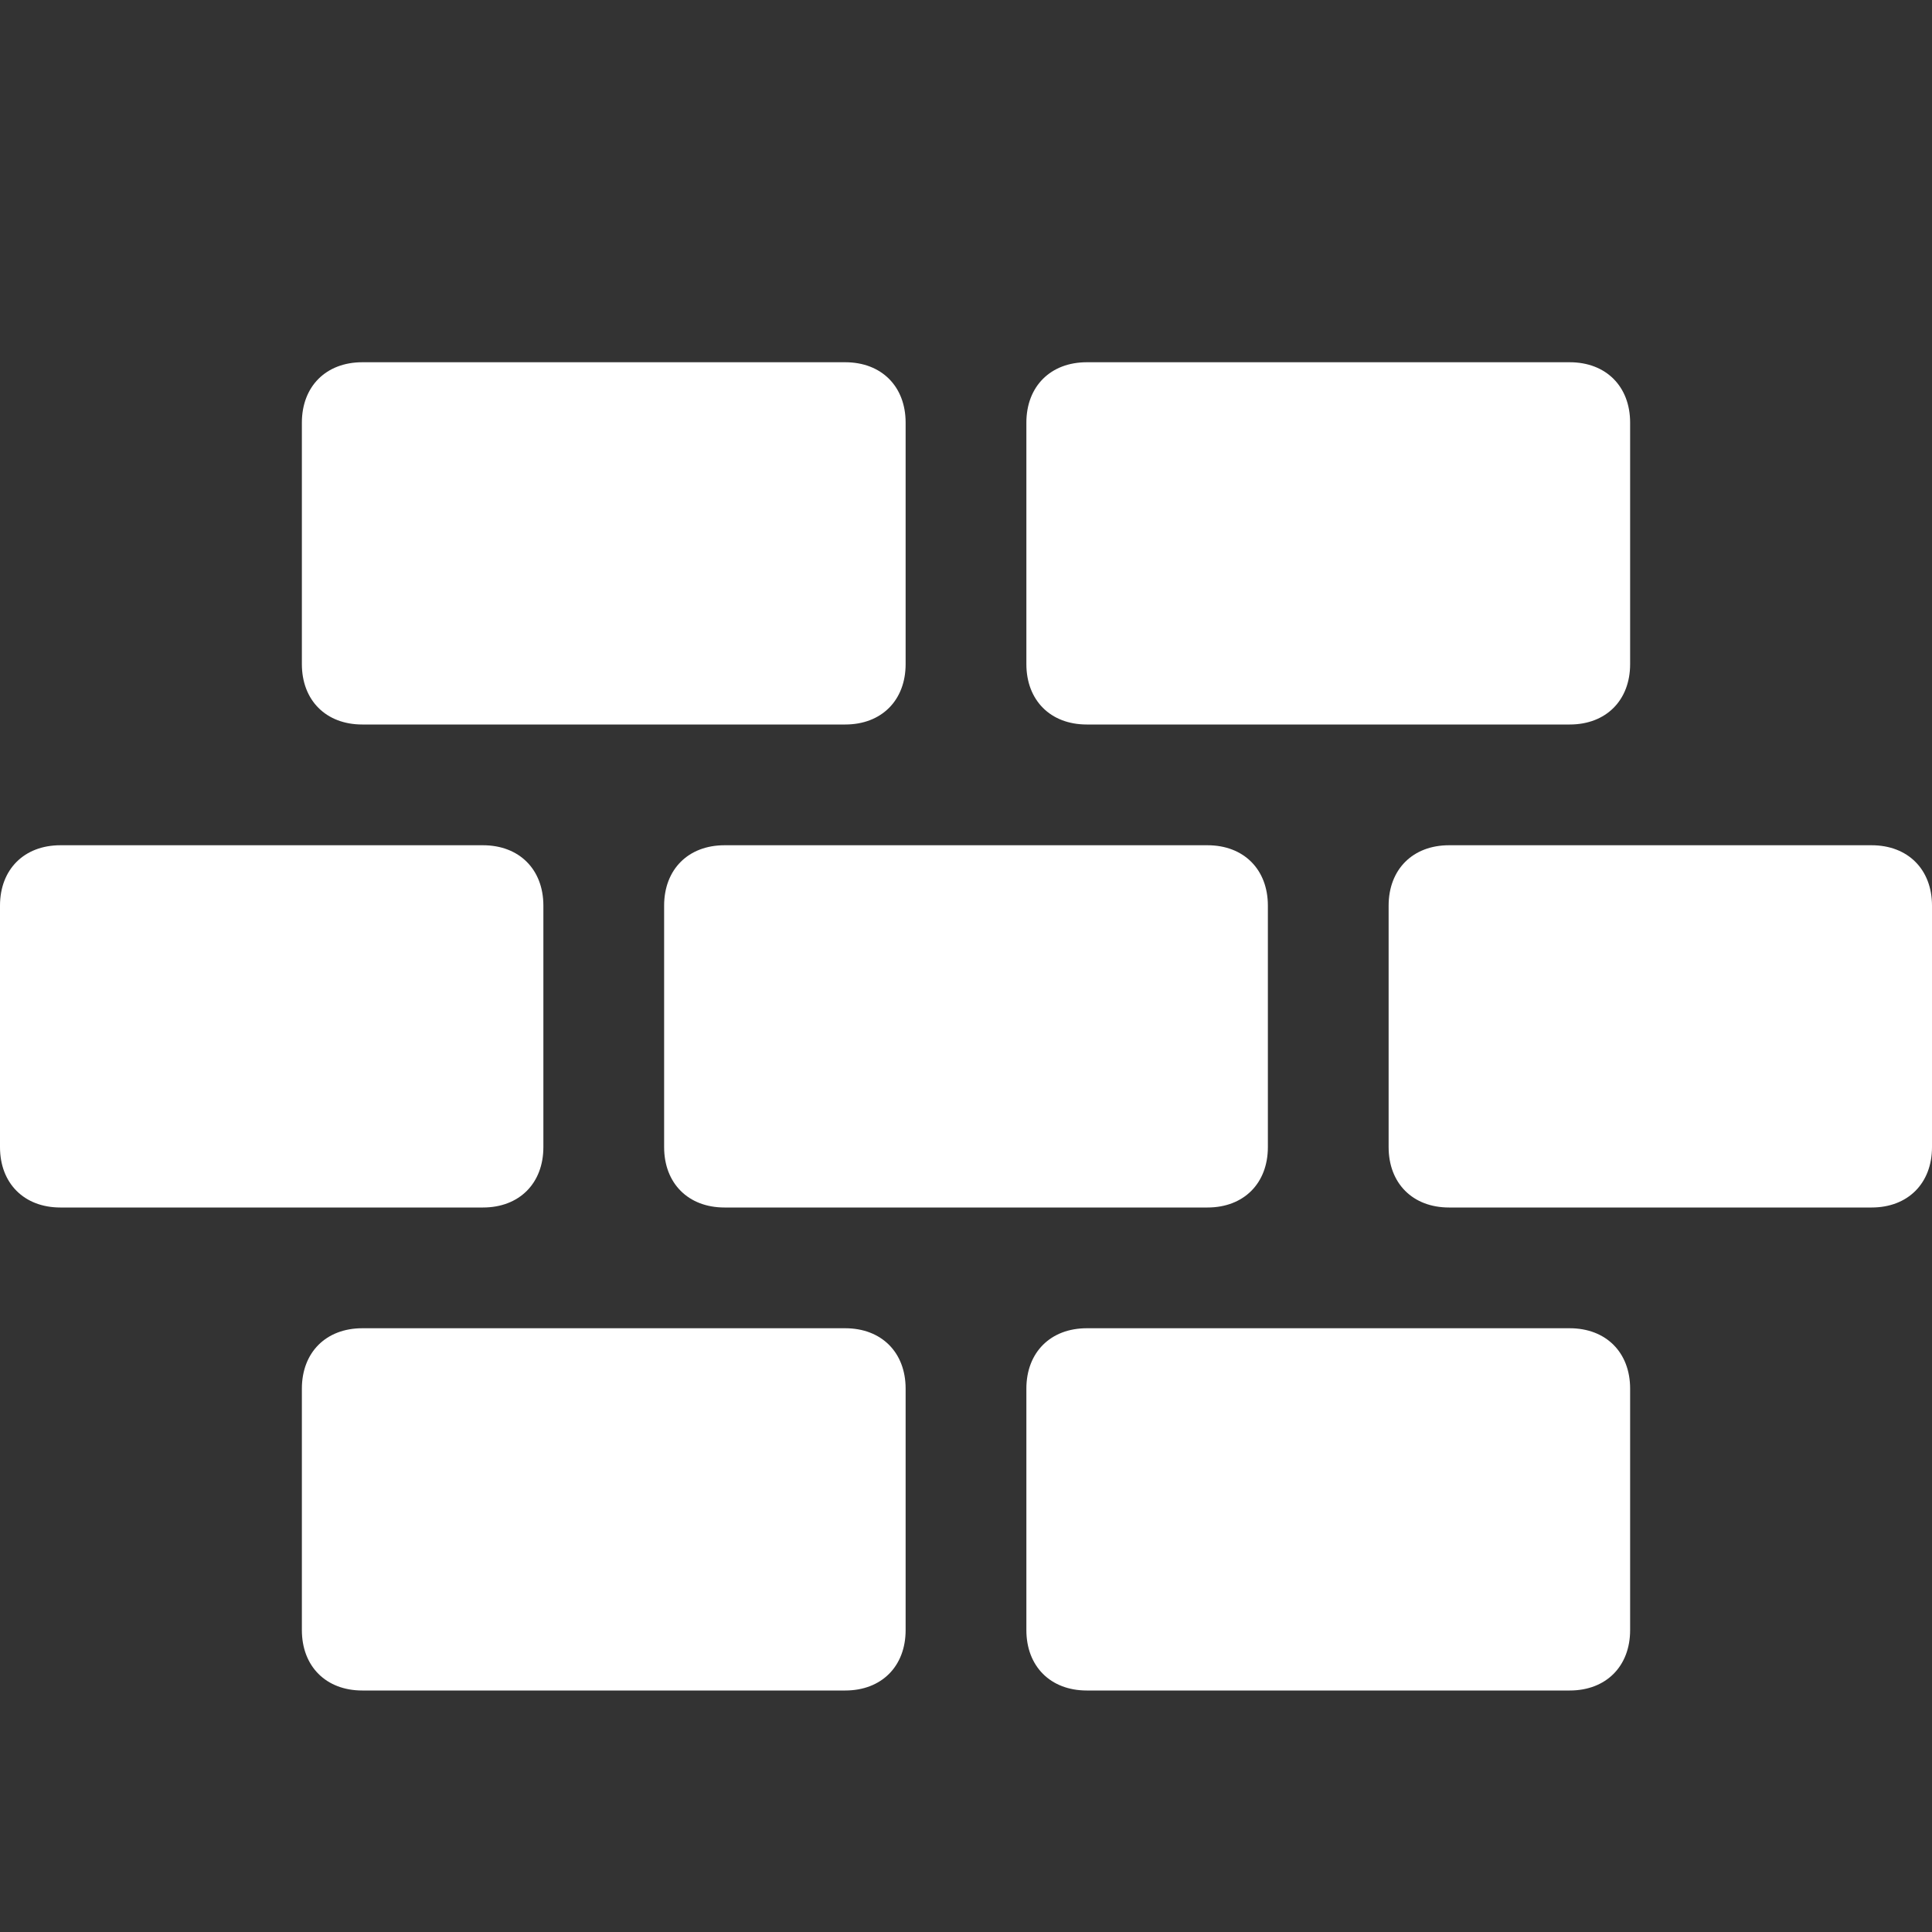 <?xml version="1.0" encoding="utf-8"?>
<!-- Generator: Adobe Illustrator 24.2.1, SVG Export Plug-In . SVG Version: 6.00 Build 0)  -->
<svg version="1.1" id="Icons" xmlns="http://www.w3.org/2000/svg" xmlns:xlink="http://www.w3.org/1999/xlink" x="0px" y="0px"
	 viewBox="0 0 32 32" style="enable-background:new 0 0 32 32;" xml:space="preserve">
<rect x="0" y="0" width="32" height="32" fill="#333333" stroke="none"/>
<style type="text/css">
	.st0{fill:#FFFFFF;}
</style>
<g>
	<path class="st0" d="M9,19v-4c0-0.6-0.4-1-1-1H1c-0.6,0-1,0.4-1,1v4c0,0.6,0.4,1,1,1h7C8.6,20,9,19.6,9,19z"/>
	<path class="st0" d="M31,14h-7c-0.6,0-1,0.4-1,1v4c0,0.6,0.4,1,1,1h7c0.6,0,1-0.4,1-1v-4C32,14.4,31.6,14,31,14z"/>
	<path class="st0" d="M12,14c-0.6,0-1,0.4-1,1v4c0,0.6,0.4,1,1,1h8c0.6,0,1-0.4,1-1v-4c0-0.6-0.4-1-1-1H12z"/>
	<path class="st0" d="M6,12h8c0.6,0,1-0.4,1-1V7c0-0.6-0.4-1-1-1H6C5.4,6,5,6.4,5,7v4C5,11.6,5.4,12,6,12z"/>
	<path class="st0" d="M18,12h8c0.6,0,1-0.4,1-1V7c0-0.6-0.4-1-1-1h-8c-0.6,0-1,0.4-1,1v4C17,11.6,17.4,12,18,12z"/>
	<path class="st0" d="M14,22H6c-0.6,0-1,0.4-1,1v4c0,0.6,0.4,1,1,1h8c0.6,0,1-0.4,1-1v-4C15,22.4,14.6,22,14,22z"/>
	<path class="st0" d="M26,22h-8c-0.6,0-1,0.4-1,1v4c0,0.6,0.4,1,1,1h8c0.6,0,1-0.4,1-1v-4C27,22.4,26.6,22,26,22z"/>
</g>
</svg>
